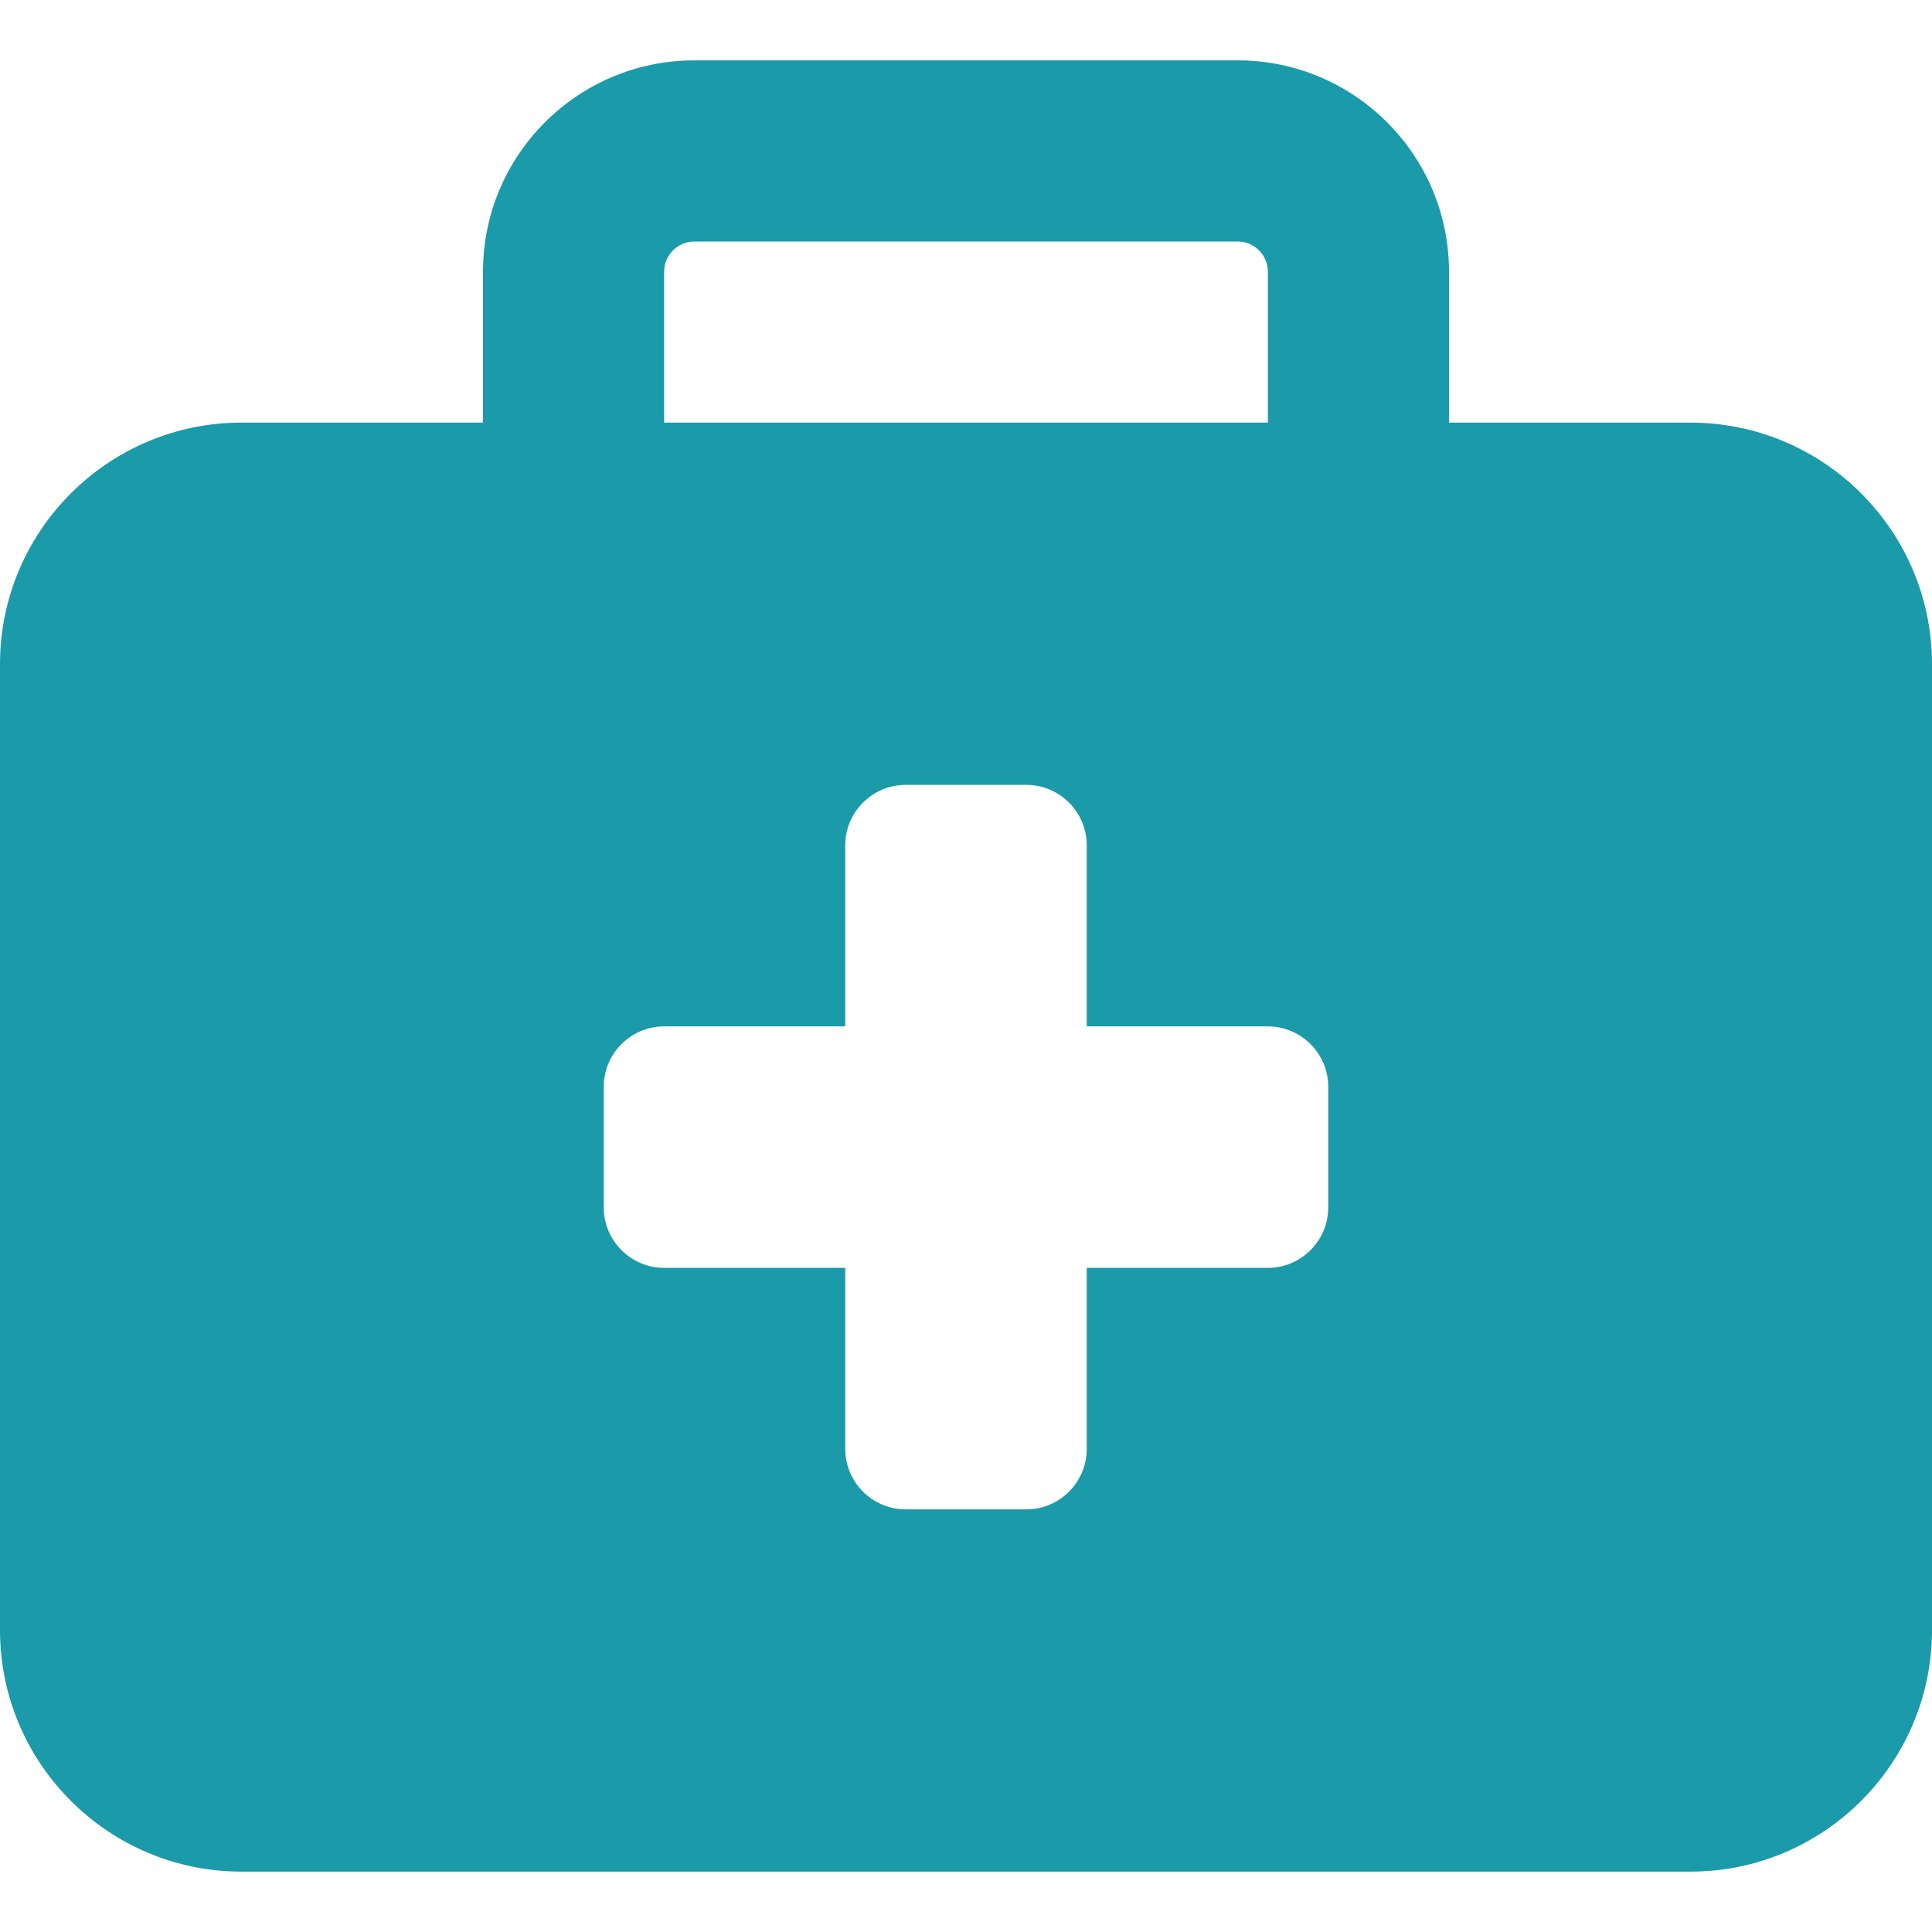 <svg version="1.1" xmlns="http://www.w3.org/2000/svg" xmlns:xlink="http://www.w3.org/1999/xlink" width="512px" height="512px" viewBox="0,0,256,256"><g fill="#1b9aaa" fill-rule="nonzero" stroke="none" stroke-width="1" stroke-linecap="butt" stroke-linejoin="miter" stroke-miterlimit="10" stroke-dasharray="" stroke-dashoffset="0" font-family="none" font-weight="none" font-size="none" text-anchor="none" style="mix-blend-mode: normal"><g transform="translate(0,8) scale(0.5,0.5)"><path d="M184,48h144c4.4,0 8,3.6 8,8v40h-160v-40c0,-4.4 3.6,-8 8,-8zM128,56v40h-64c-35.3,0 -64,28.7 -64,64v256c0,35.3 28.7,64 64,64h384c35.3,0 64,-28.7 64,-64v-256c0,-35.3 -28.7,-64 -64,-64h-64v-40c0,-30.9 -25.1,-56 -56,-56h-144c-30.9,0 -56,25.1 -56,56zM224,208c0,-8.8 7.2,-16 16,-16h32c8.8,0 16,7.2 16,16v48h48c8.8,0 16,7.2 16,16v32c0,8.8 -7.2,16 -16,16h-48v48c0,8.8 -7.2,16 -16,16h-32c-8.8,0 -16,-7.2 -16,-16v-48h-48c-8.8,0 -16,-7.2 -16,-16v-32c0,-8.8 7.2,-16 16,-16h48z"></path></g></g></svg>